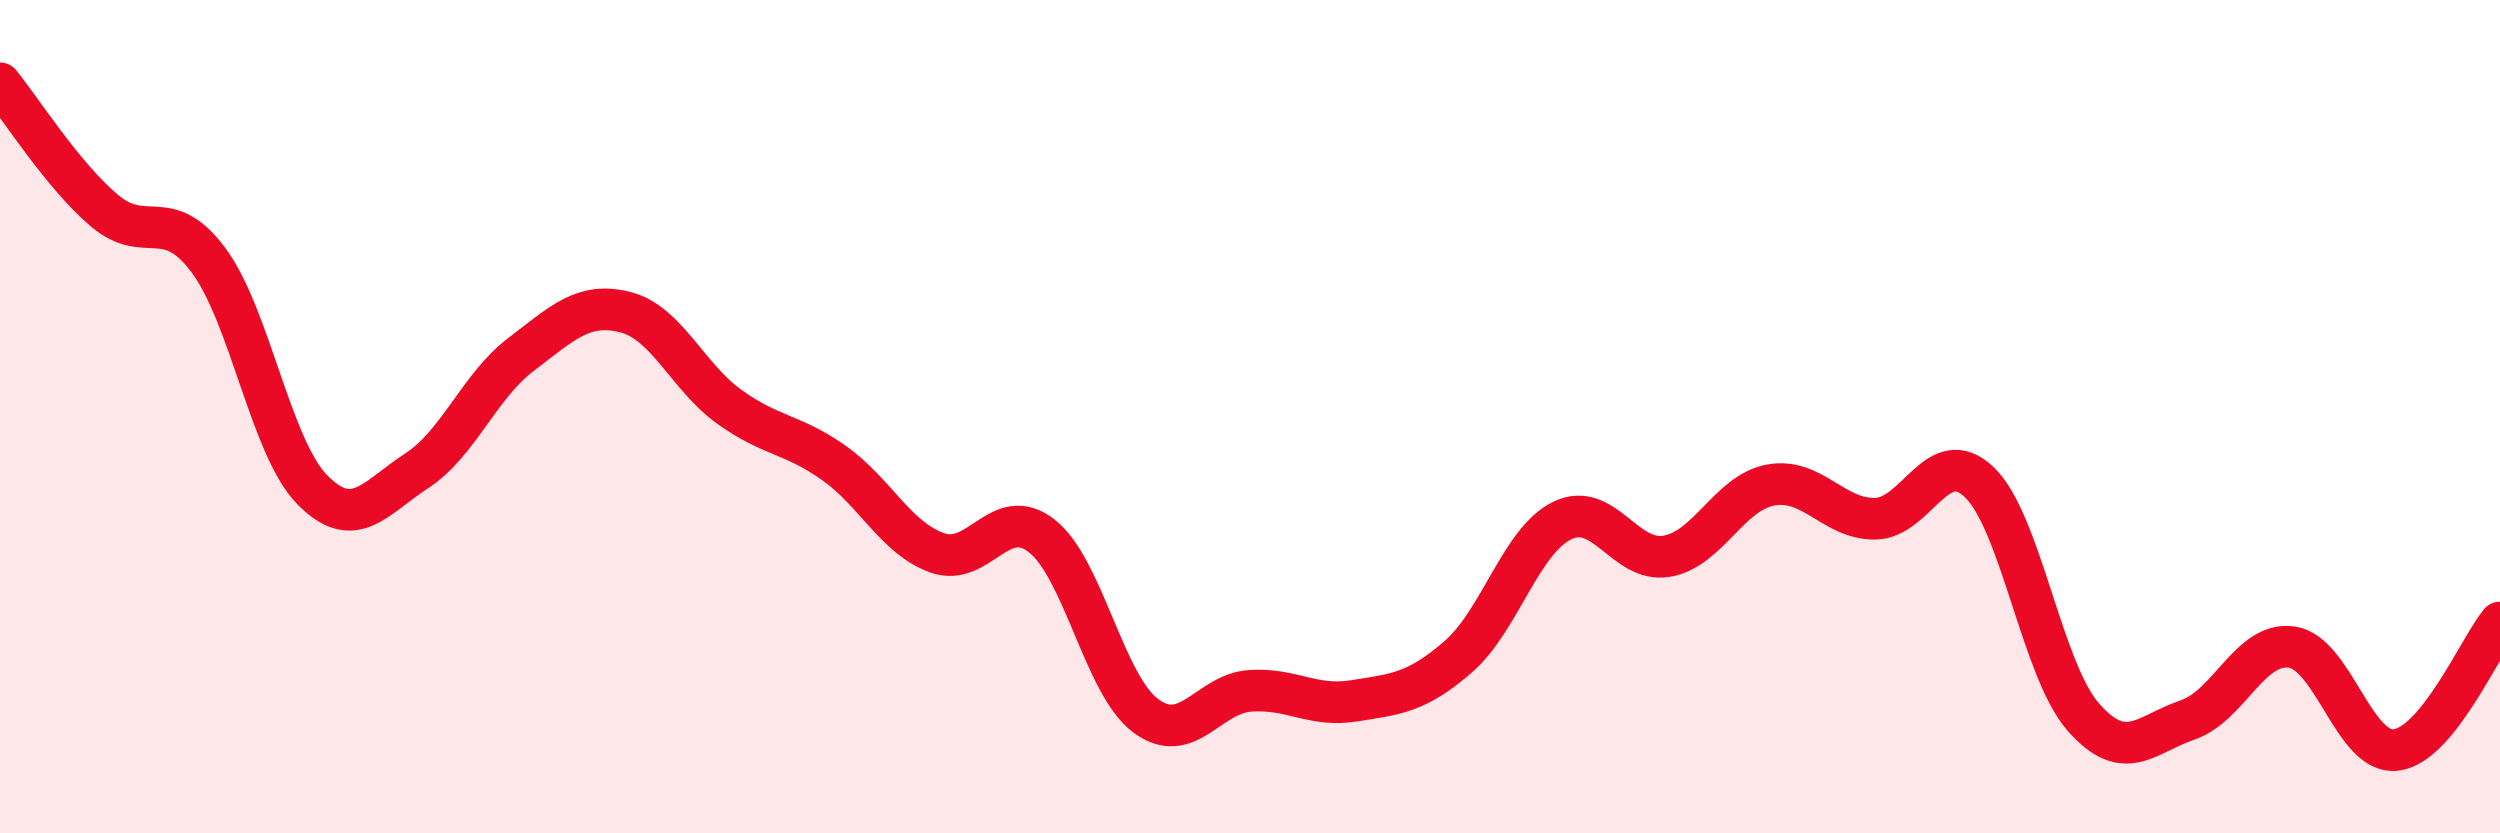 
    <svg width="60" height="20" viewBox="0 0 60 20" xmlns="http://www.w3.org/2000/svg">
      <path
        d="M 0,2 C 0.5,2.61 1.5,4.2 2.5,5.05 C 3.5,5.9 4,4.9 5,6.24 C 6,7.58 6.5,10.75 7.5,11.76 C 8.5,12.77 9,11.95 10,11.3 C 11,10.65 11.5,9.27 12.5,8.51 C 13.5,7.75 14,7.24 15,7.49 C 16,7.74 16.5,9.04 17.5,9.76 C 18.5,10.48 19,10.4 20,11.1 C 21,11.8 21.5,12.92 22.5,13.27 C 23.5,13.62 24,12.08 25,12.86 C 26,13.64 26.5,16.44 27.5,17.18 C 28.5,17.92 29,16.65 30,16.58 C 31,16.51 31.5,16.98 32.5,16.82 C 33.5,16.66 34,16.63 35,15.76 C 36,14.89 36.5,12.97 37.5,12.49 C 38.5,12.01 39,13.52 40,13.35 C 41,13.18 41.5,11.82 42.5,11.64 C 43.5,11.46 44,12.46 45,12.45 C 46,12.44 46.5,10.62 47.5,11.57 C 48.5,12.52 49,16.07 50,17.21 C 51,18.35 51.5,17.62 52.5,17.28 C 53.5,16.94 54,15.39 55,15.53 C 56,15.67 56.5,18.12 57.5,18 C 58.5,17.88 59.5,15.55 60,14.94L60 20L0 20Z"
        fill="#EB0A25"
        opacity="0.1"
        stroke-linecap="round"
        stroke-linejoin="round"
      />
      <path
        d="M 0,2 C 0.5,2.61 1.5,4.2 2.5,5.05 C 3.5,5.9 4,4.9 5,6.24 C 6,7.58 6.5,10.75 7.5,11.76 C 8.5,12.77 9,11.95 10,11.3 C 11,10.65 11.5,9.27 12.5,8.51 C 13.5,7.75 14,7.24 15,7.49 C 16,7.74 16.5,9.04 17.5,9.76 C 18.5,10.48 19,10.4 20,11.1 C 21,11.8 21.5,12.92 22.5,13.27 C 23.5,13.62 24,12.08 25,12.86 C 26,13.64 26.5,16.44 27.5,17.18 C 28.5,17.92 29,16.65 30,16.58 C 31,16.51 31.5,16.98 32.5,16.82 C 33.5,16.66 34,16.63 35,15.76 C 36,14.89 36.5,12.97 37.5,12.49 C 38.5,12.01 39,13.52 40,13.35 C 41,13.18 41.5,11.82 42.5,11.64 C 43.5,11.46 44,12.46 45,12.45 C 46,12.44 46.5,10.62 47.5,11.57 C 48.5,12.52 49,16.07 50,17.21 C 51,18.35 51.5,17.62 52.5,17.28 C 53.5,16.94 54,15.39 55,15.53 C 56,15.67 56.5,18.12 57.5,18 C 58.5,17.88 59.5,15.55 60,14.94"
        stroke="#EB0A25"
        stroke-width="1"
        fill="none"
        stroke-linecap="round"
        stroke-linejoin="round"
      />
    </svg>
  